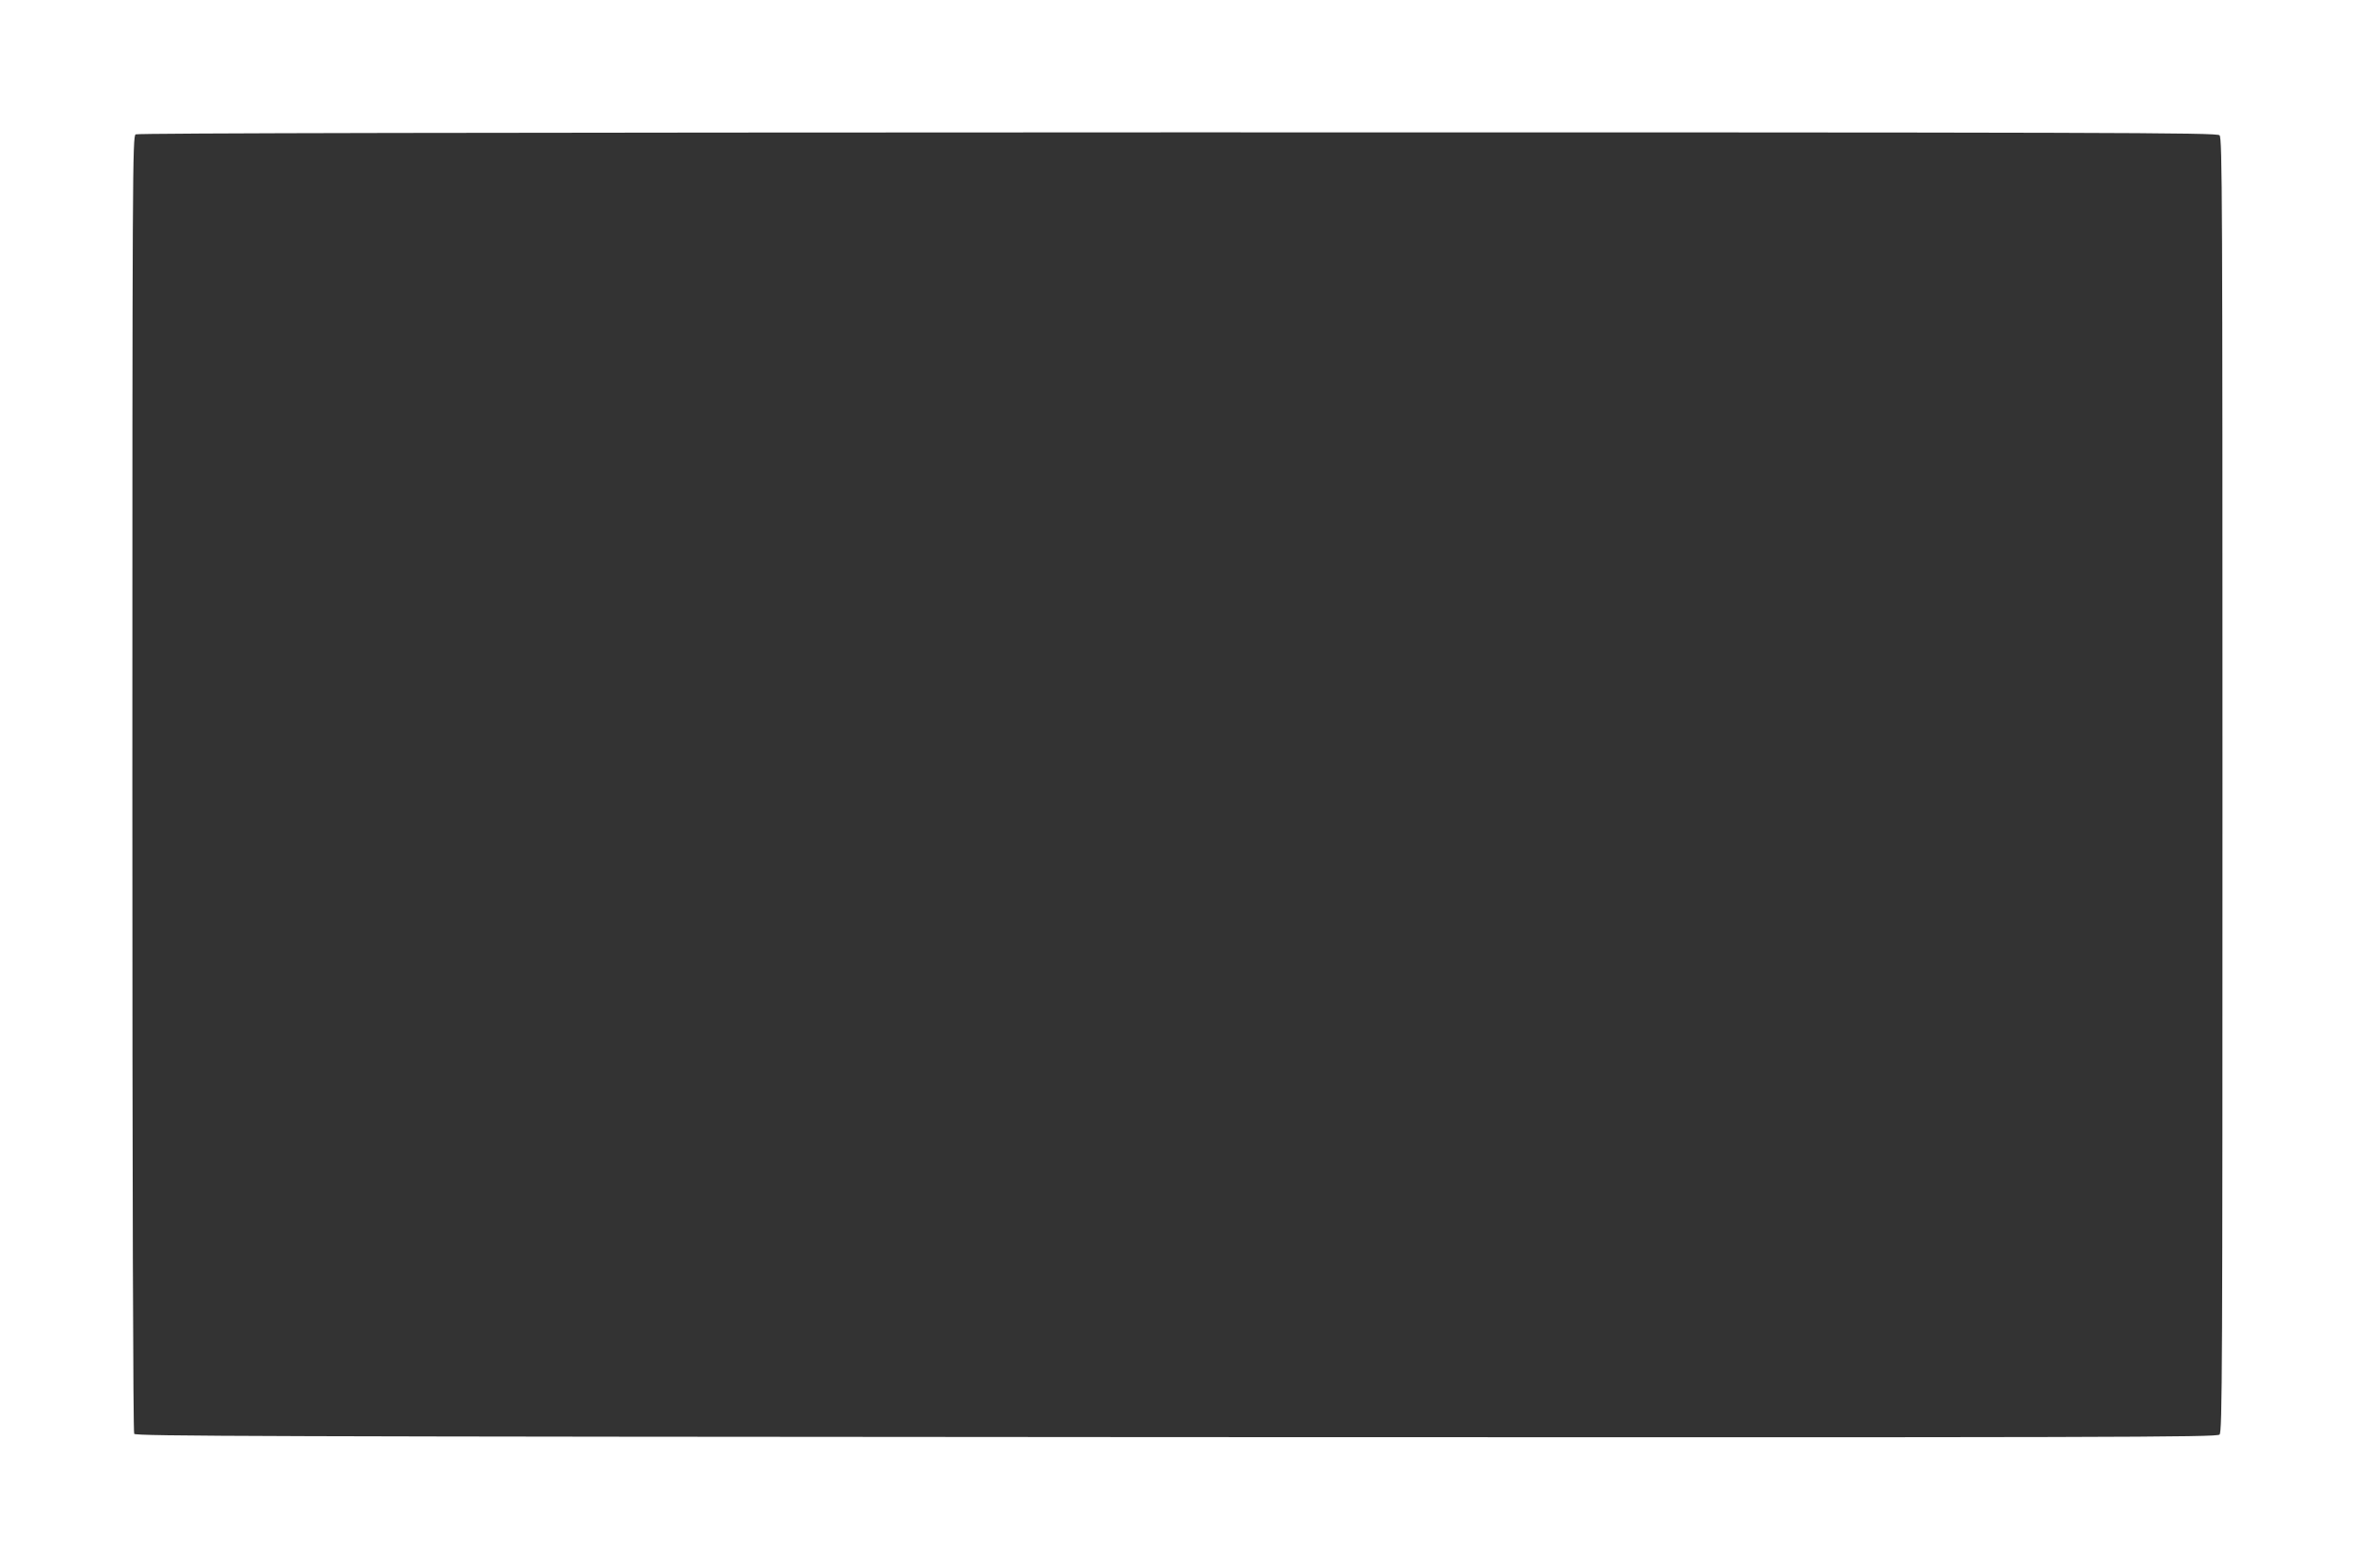 <?xml version="1.0" standalone="no"?>
<!DOCTYPE svg PUBLIC "-//W3C//DTD SVG 20010904//EN"
 "http://www.w3.org/TR/2001/REC-SVG-20010904/DTD/svg10.dtd">
<svg version="1.0" xmlns="http://www.w3.org/2000/svg"
 width="1280pt" height="853pt" viewBox="0 0 1280 853"
 preserveAspectRatio="xMidYMid meet">
<rect x="0" y="0" width="1280" height="853" fill="#333333" stroke="none"/>
<g transform="translate(0,853) scale(0.1,-0.1)"
fill="#ffffff" stroke="none">
<path d="M0 4265 l0 -4265 6400 0 6400 0 0 4265 0 4265 -6400 0 -6400 0 0
-4265z m12074 3529 c15 -14 16 -349 16 -3534 0 -3188 -1 -3520 -16 -3534 -14
-15 -537 -16 -5675 -14 -5018 3 -5661 5 -5669 18 -6 9 -10 1335 -10 3537 0
3344 1 3523 18 3532 11 7 1848 10 5669 11 5125 0 5653 -1 5667 -16z"/>
</g>
</svg>
